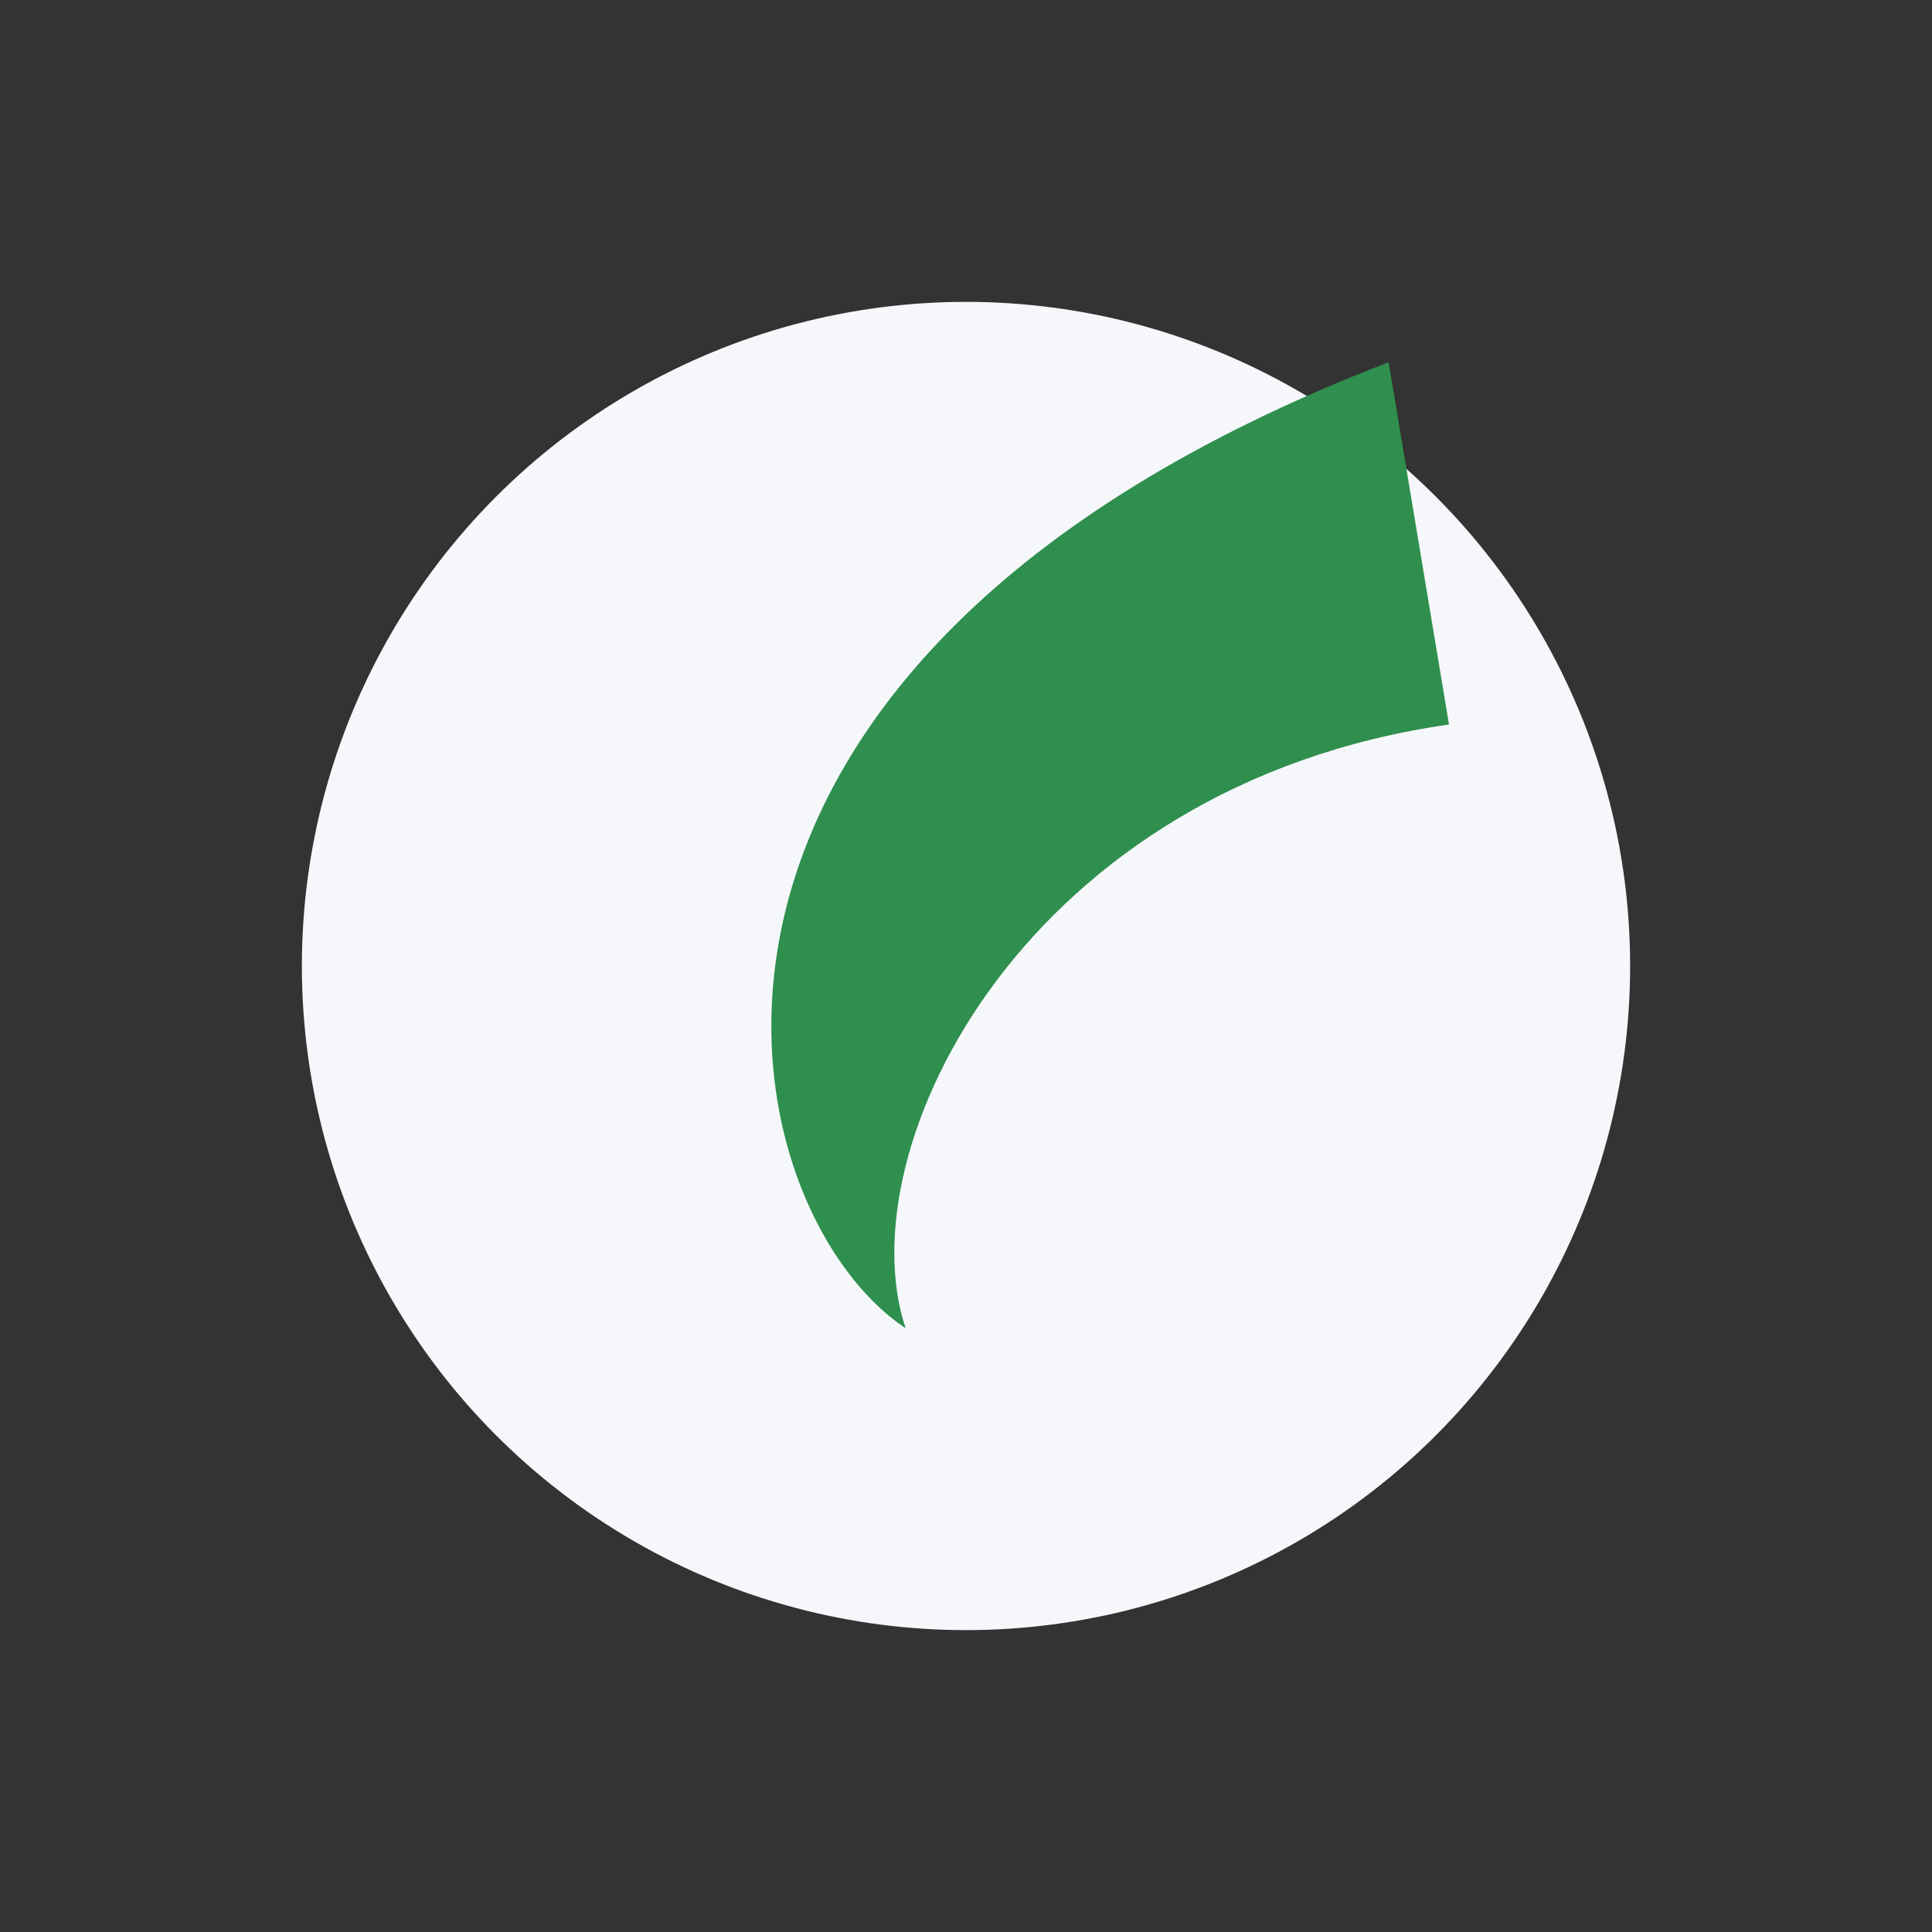 <?xml version="1.0" encoding="UTF-8"?>
<svg xmlns="http://www.w3.org/2000/svg" width="32" height="32" viewBox="0 0 32 32"><rect x="0" y="0" width="32" height="32" fill="#333333" stroke="none"/><circle cx="16" cy="16" r="11" fill="#F5F7FA"/><path d="M24 12c-7 1-10 7-9 10-3-2-5-11 8-16z" fill="#2F8F4E"/></svg>